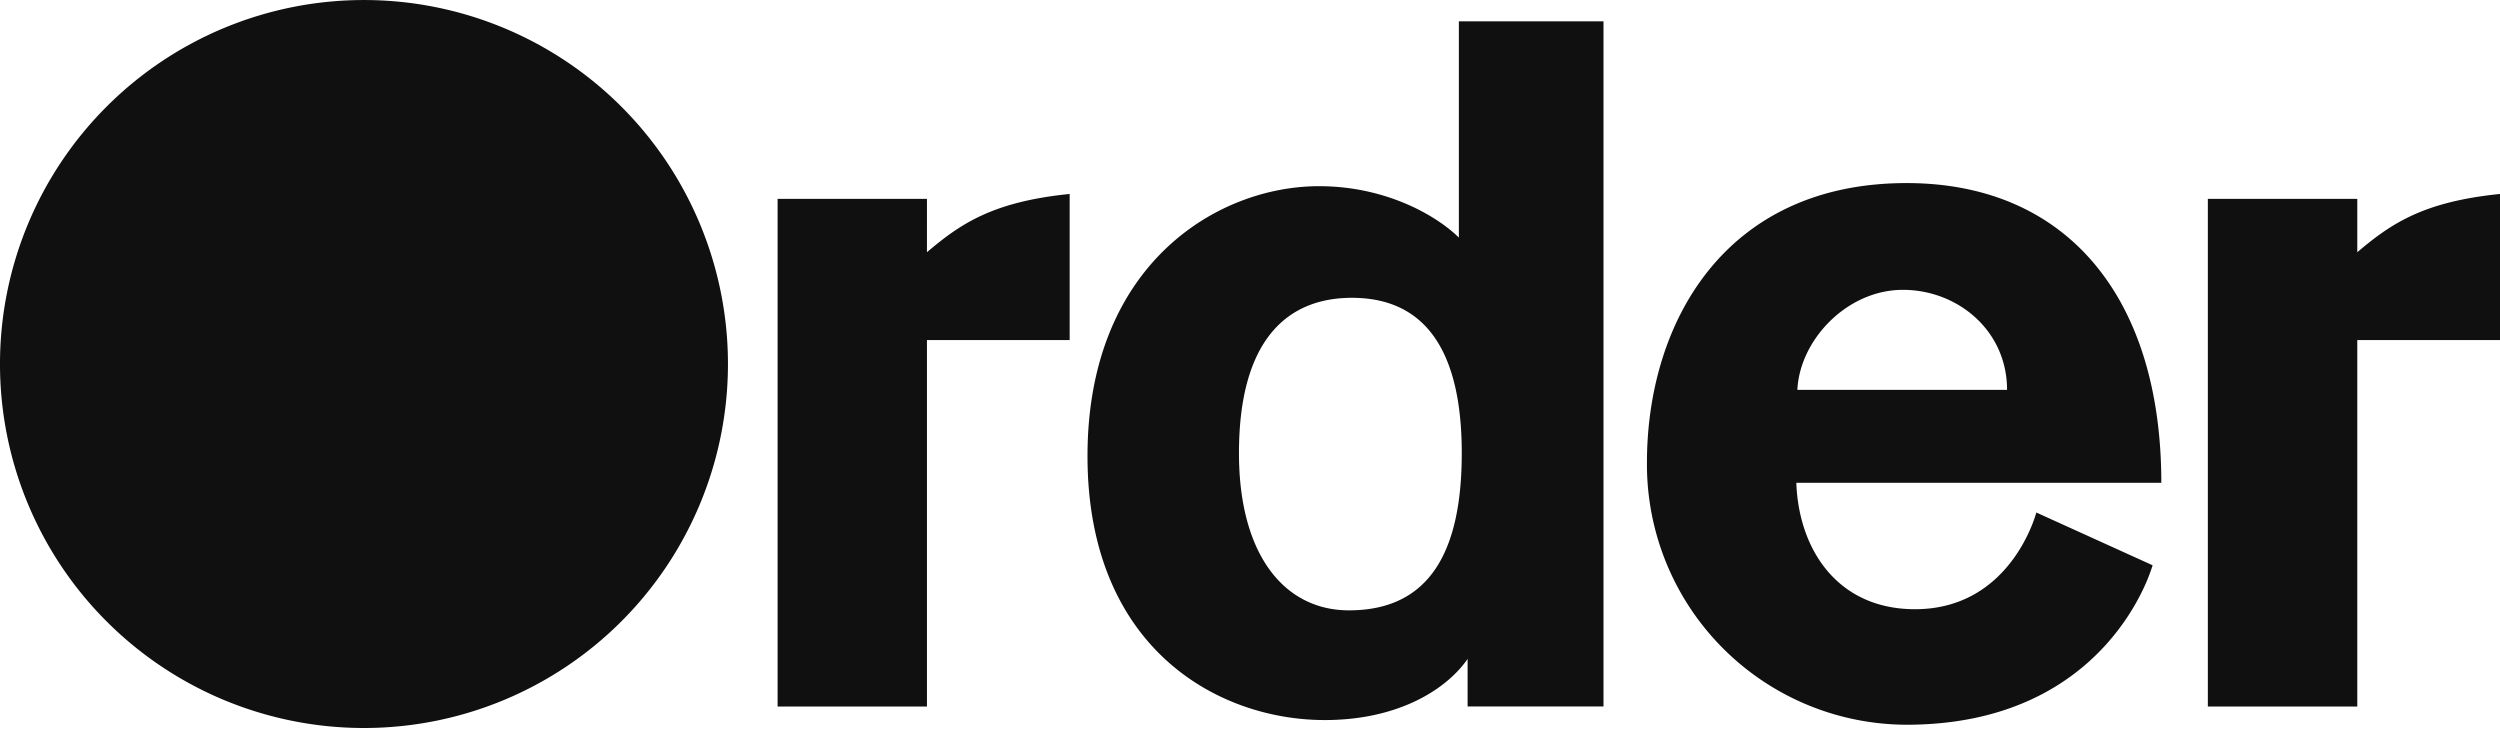 <svg xmlns="http://www.w3.org/2000/svg" width="95" height="28" fill="none" viewBox="0 0 95 28"><path fill="#101010" d="M13.831 27.664a13.831 13.831 0 1 0 0-27.663 13.831 13.831 0 0 0 0 27.663ZM35.224 7.556h-5.675v19.291h5.675V12.923h5.423V7.371c-2.951.296-4.17 1.153-5.423 2.213V7.556ZM55.437 9.029c-.851-.838-2.772-1.954-5.316-1.954-3.874 0-8.796 2.987-8.796 10.255 0 7.268 4.922 10.032 9.017 10.032 2.84 0 4.655-1.2 5.427-2.324v1.807h5.164V.81h-5.496v8.22Zm-4.178 14.164c-2.43 0-4.178-2.077-4.178-5.974 0-4.194 1.748-5.902 4.291-5.902 2.74 0 4.175 1.942 4.175 5.902 0 3.78-1.247 5.974-4.288 5.974ZM72.45 6.957c-6.932 0-9.866 5.337-9.866 10.624a9.89 9.89 0 0 0 9.857 9.959c7.72 0 9.357-6.06 9.357-6.06l-4.418-2.005s-.943 3.675-4.61 3.675c-2.934 0-4.419-2.257-4.51-4.803h13.87c.002-7.03-3.578-11.39-9.68-11.39Zm-4.15 7.857c.09-1.9 1.888-3.8 4.01-3.8 2.071 0 3.958 1.537 3.958 3.8h-7.969ZM89.577 7.556h-5.679v19.291h5.679V12.923H95V7.371c-2.95.296-4.169 1.153-5.423 2.213V7.556Z"/></svg>